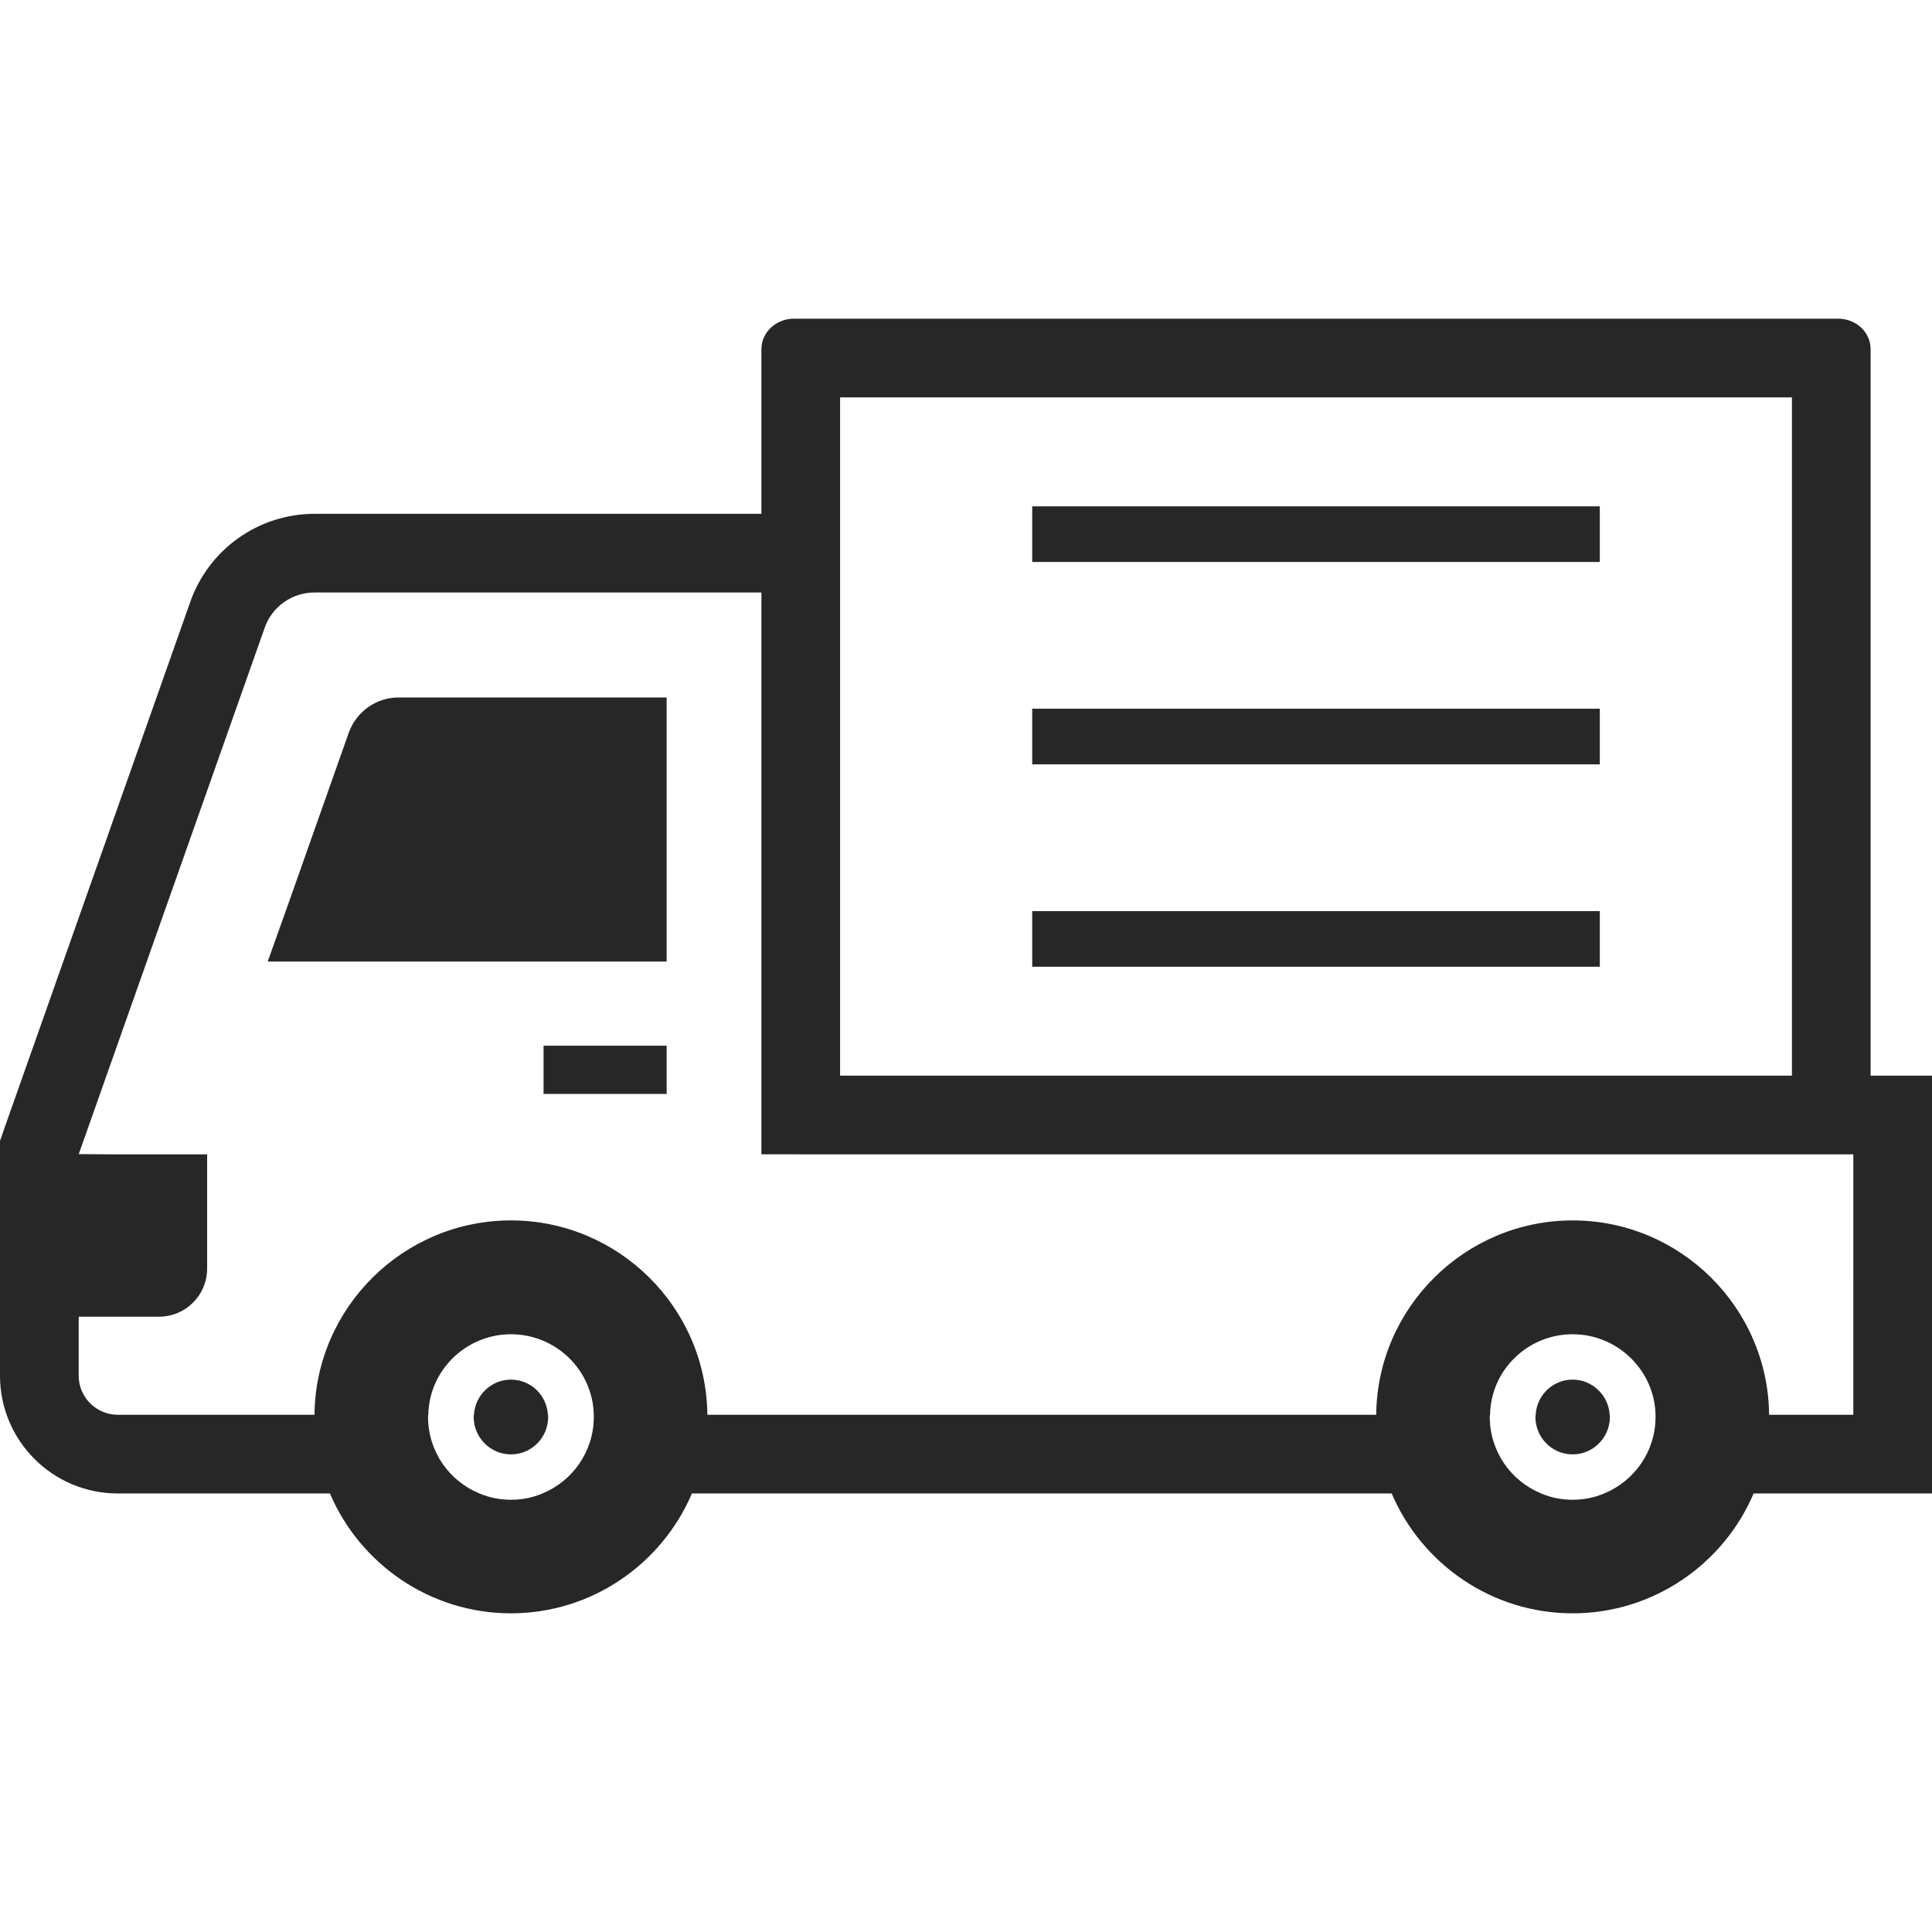 <!--?xml version="1.0" encoding="utf-8"?-->
<!-- Generator: Adobe Illustrator 24.1.1, SVG Export Plug-In . SVG Version: 6.00 Build 0)  -->
<svg version="1.1" id="_x31_0" xmlns="http://www.w3.org/2000/svg" xmlns:xlink="http://www.w3.org/1999/xlink" x="0px" y="0px" viewBox="0 0 512 512" style="width: 64px; height: 64px; opacity: 1;" xml:space="preserve">
<style type="text/css">
	.st0{fill:#374149;}
</style>
<g>
	<path class="st0" d="M495.73,285.055V92.516c0-4.449-3.82-8.062-8.617-8.062H210.402c-4.726,0-8.621,3.614-8.621,8.062v43.653
		H83.34c-14.875,0-28.082,9.453-32.946,23.426L1.18,298.957L0,302.364v62.206c0,17.238,13.969,31.211,31.207,31.211h56.234
		c7.922,18.629,26.48,31.766,47.961,31.766c21.477,0,40.035-13.137,47.961-31.766h185.45c7.922,18.629,26.48,31.766,47.957,31.766
		c21.481,0,40.039-13.137,47.961-31.766H512V285.055H495.73z M222.633,136.168v-30.864h252.246v179.75H222.633V136.168z
		 M157.363,375.484c0,9.176-5.625,17.031-13.621,20.297c-2.57,1.11-5.352,1.668-8.34,1.668c-2.918,0-5.77-0.558-8.344-1.668
		c-7.992-3.266-13.621-11.121-13.621-20.297c0-0.207,0-0.348,0.07-0.554c0.207-11.817,10.008-21.34,21.894-21.34
		c11.953,0,21.687,9.523,21.961,21.34V375.484z M438.738,375.484c0,9.176-5.633,17.031-13.625,20.297
		c-2.57,1.11-5.422,1.668-8.344,1.668c-2.988,0-5.766-0.558-8.34-1.668c-7.992-3.266-13.625-11.121-13.625-20.297
		c0-0.207,0-0.348,0.074-0.554c0.203-11.817,9.938-21.34,21.89-21.34c11.886,0,21.687,9.523,21.969,21.34V375.484z M491.149,374.93
		h-22.317c-0.274-28.43-23.562-51.508-52.062-51.508c-28.496,0-51.782,23.078-52.062,51.508H187.461
		c-0.278-28.43-23.558-51.508-52.058-51.508S83.617,346.5,83.34,374.93H31.207c-5.699,0-10.356-4.66-10.356-10.36v-15.629h21.254
		c7.09,0,12.789-5.699,12.789-12.785v-29.985v-0.094v-0.16H30.652l-9.781-0.066l49.262-139.449c1.95-5.63,7.23-9.383,13.207-9.383
		h118.238h0.203v148.886h9.332v0.008h280.035V374.93z" style="fill: rgb(39, 39, 39);"></path>
	<path class="st0" d="M135.402,365.613c-5.215,0-9.523,4.172-9.801,9.317c-0.07,0.137-0.07,0.347-0.07,0.554
		c0,5.492,4.446,9.942,9.871,9.942c5.492,0,9.867-4.45,9.867-9.942c0-0.207,0-0.418-0.07-0.554
		C144.926,369.785,140.683,365.613,135.402,365.613z" style="fill: rgb(39, 39, 39);"></path>
	<path class="st0" d="M416.77,365.613c-5.282,0-9.523,4.172-9.801,9.317c-0.066,0.137-0.066,0.347-0.066,0.554
		c0,5.492,4.379,9.942,9.867,9.942c5.422,0,9.871-4.45,9.871-9.942c0-0.207,0-0.418-0.066-0.554
		C426.293,369.785,421.984,365.613,416.77,365.613z" style="fill: rgb(39, 39, 39);"></path>
	<polygon class="st0" points="423.965,134.188 273.547,134.188 273.547,148.926 423.965,148.926 423.965,134.48 423.969,134.348 
		423.965,134.348 	" style="fill: rgb(39, 39, 39);"></polygon>
	<polygon class="st0" points="423.965,187.82 274.164,187.82 273.707,187.82 273.547,187.82 273.547,202.559 423.965,202.559 
		423.965,188.113 423.969,187.98 423.965,187.98 	" style="fill: rgb(39, 39, 39);"></polygon>
	<polygon class="st0" points="423.965,241.453 273.547,241.453 273.547,256.192 423.965,256.192 423.965,241.746 423.969,241.613 
		423.965,241.613 	" style="fill: rgb(39, 39, 39);"></polygon>
	<path class="st0" d="M176.668,184.836h-71.051c-5.91,0-11.191,3.75-13.206,9.378l-15.946,45.149L71,254.668h0.058L71,254.828
		h105.668v-68.801l0.004-1.035h-0.004V184.836z" style="fill: rgb(39, 39, 39);"></path>
	<polygon class="st0" points="176.668,277.117 144.047,277.117 144.047,289.899 176.668,289.899 176.668,277.469 176.672,277.277 
		176.668,277.277 	" style="fill: rgb(39, 39, 39);"></polygon>
</g>
</svg>
